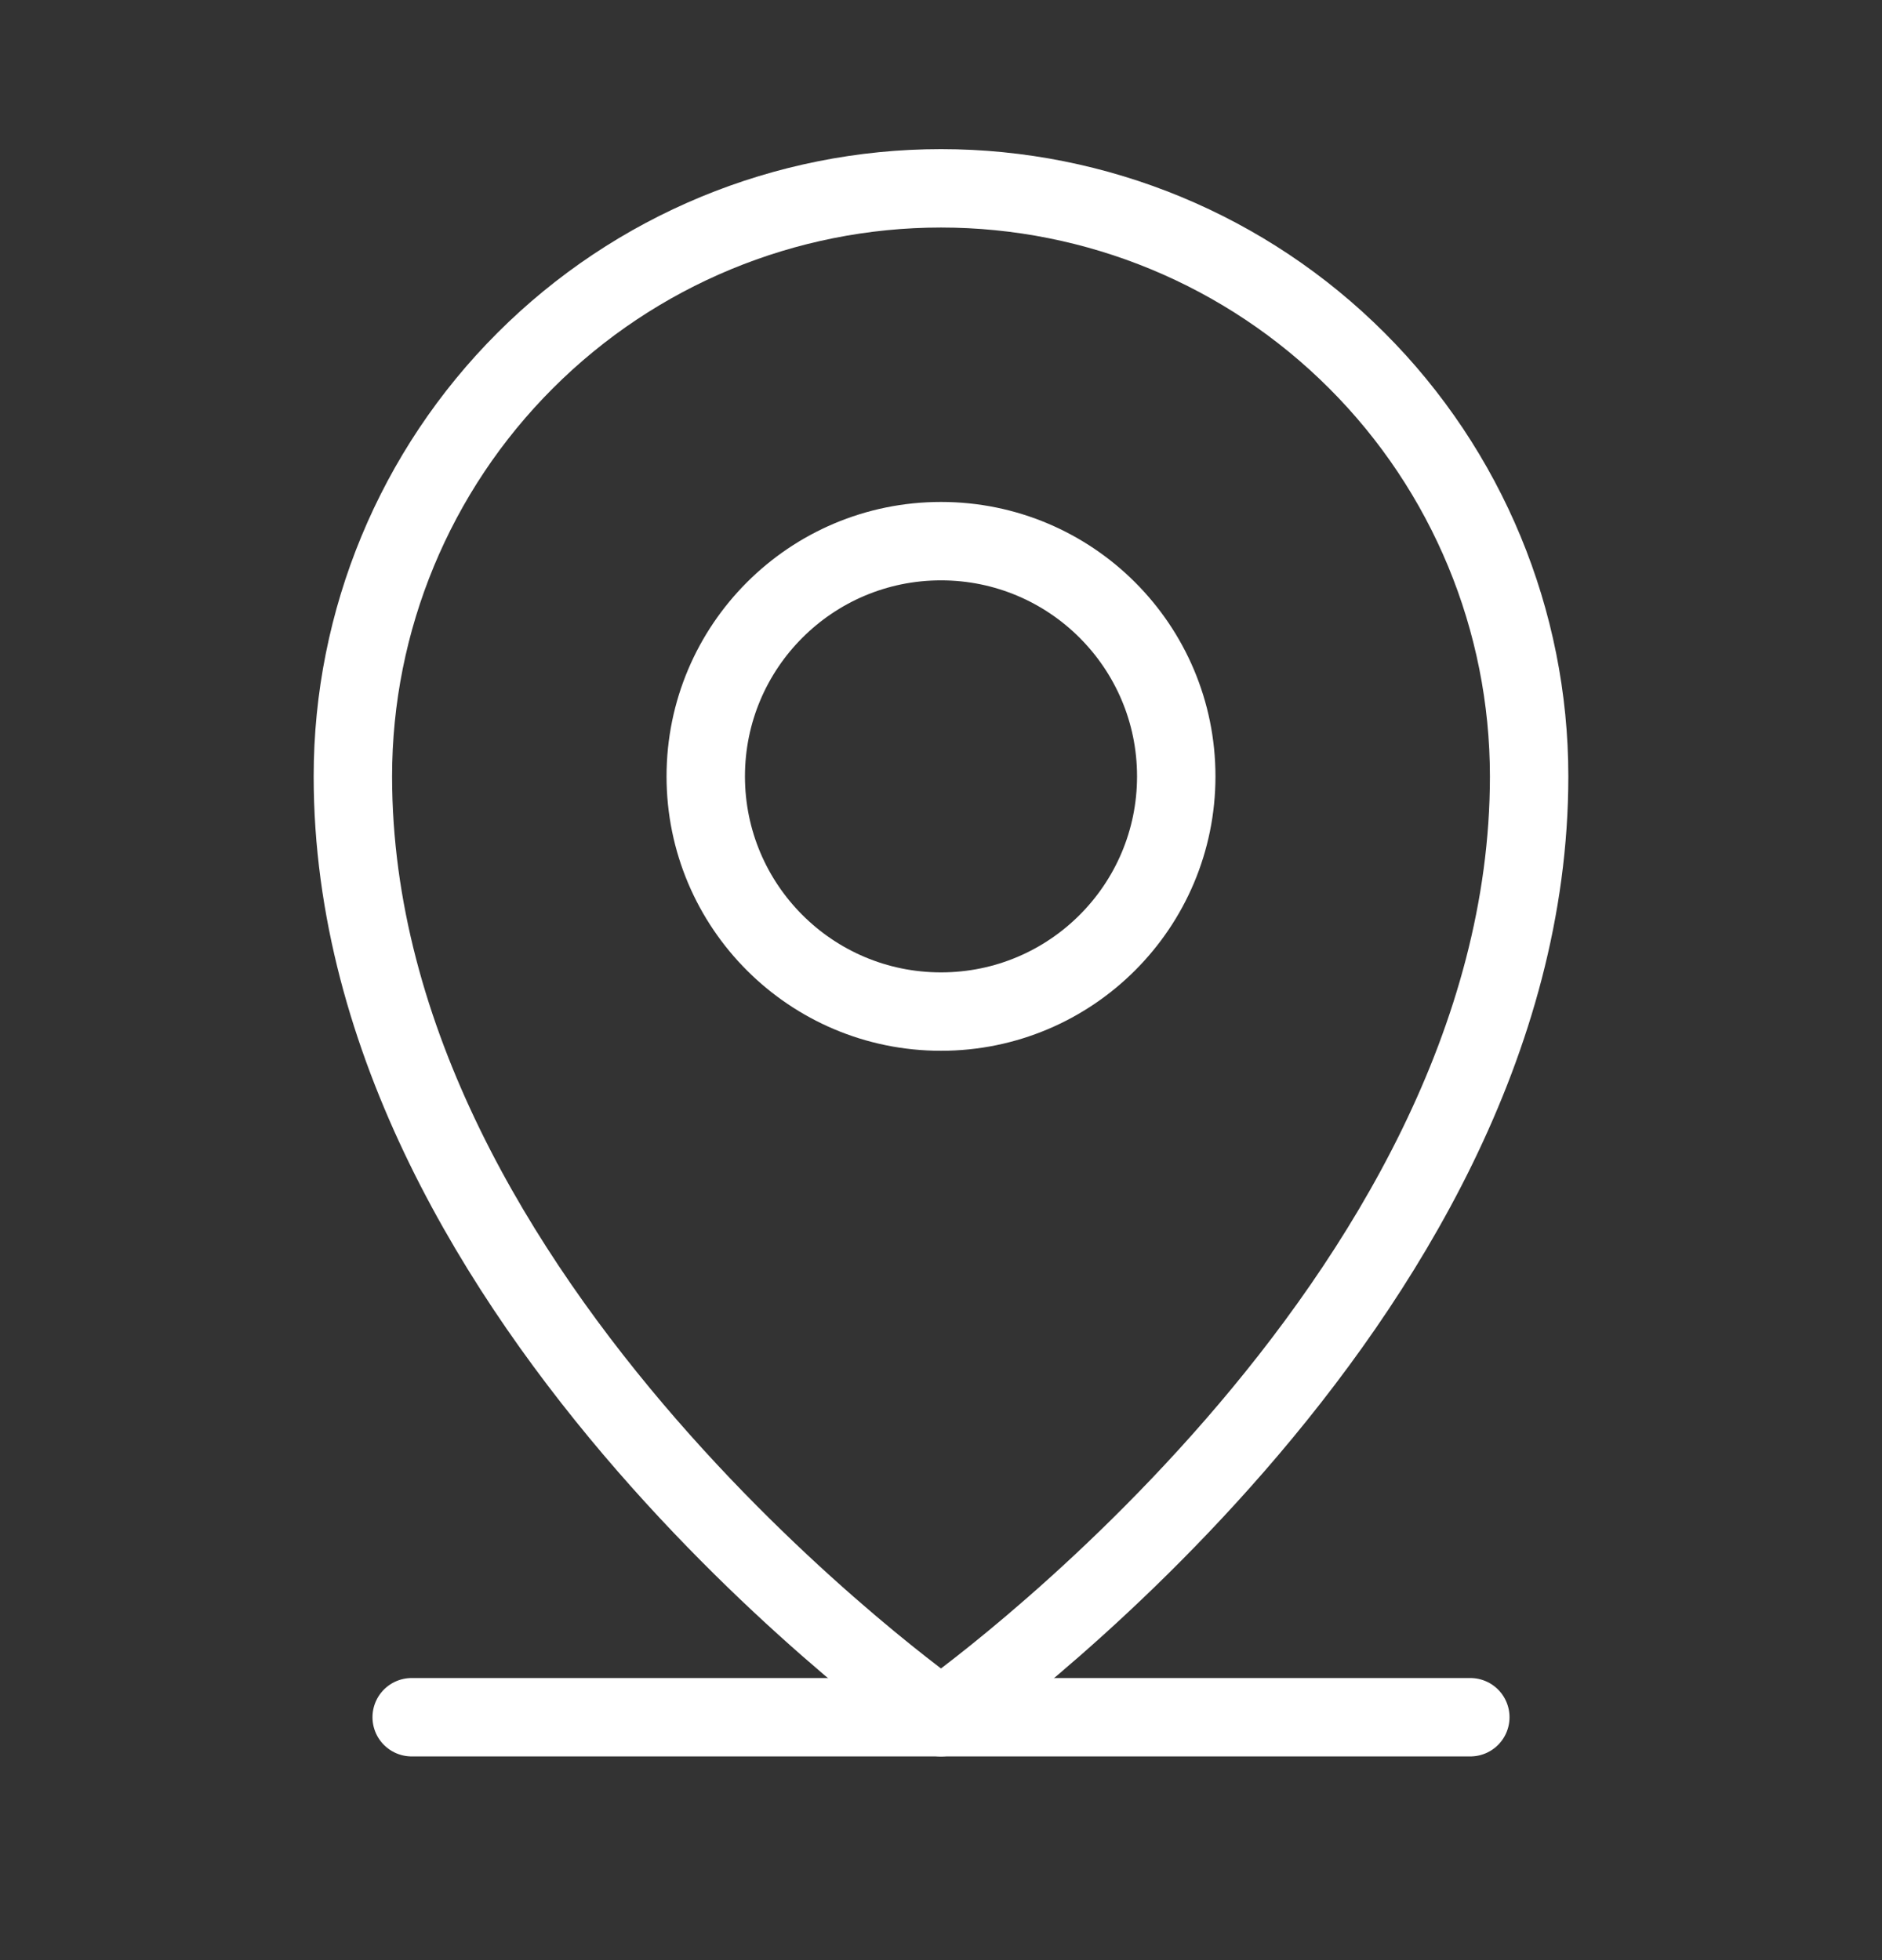 <svg xmlns="http://www.w3.org/2000/svg" fill="none" viewBox="0 0 24 25" height="25" width="24">
<rect x="0" y="0" width="24" height="25" fill="#333333" stroke="none"/>
<g clip-path="url(#clip0_36_1549)">
<path stroke-linejoin="round" stroke-linecap="round" stroke="white" d="M5.25 21.902H18.75"></path>
<path stroke-linejoin="round" stroke-linecap="round" stroke="white" d="M12 12.902C13.657 12.902 15 11.559 15 9.902C15 8.245 13.657 6.902 12 6.902C10.343 6.902 9 8.245 9 9.902C9 11.559 10.343 12.902 12 12.902Z"></path>
<path stroke-linejoin="round" stroke-linecap="round" stroke="white" d="M19.5 9.902C19.5 16.652 12 21.902 12 21.902C12 21.902 4.5 16.652 4.5 9.902C4.5 7.913 5.29 6.005 6.697 4.599C8.103 3.192 10.011 2.402 12 2.402C13.989 2.402 15.897 3.192 17.303 4.599C18.71 6.005 19.5 7.913 19.5 9.902Z"></path>
</g>
<defs>
<clipPath id="clip0_36_1549">
<rect transform="translate(0 0.152)" fill="white" height="24" width="24"></rect>
</clipPath>
</defs>
</svg>
